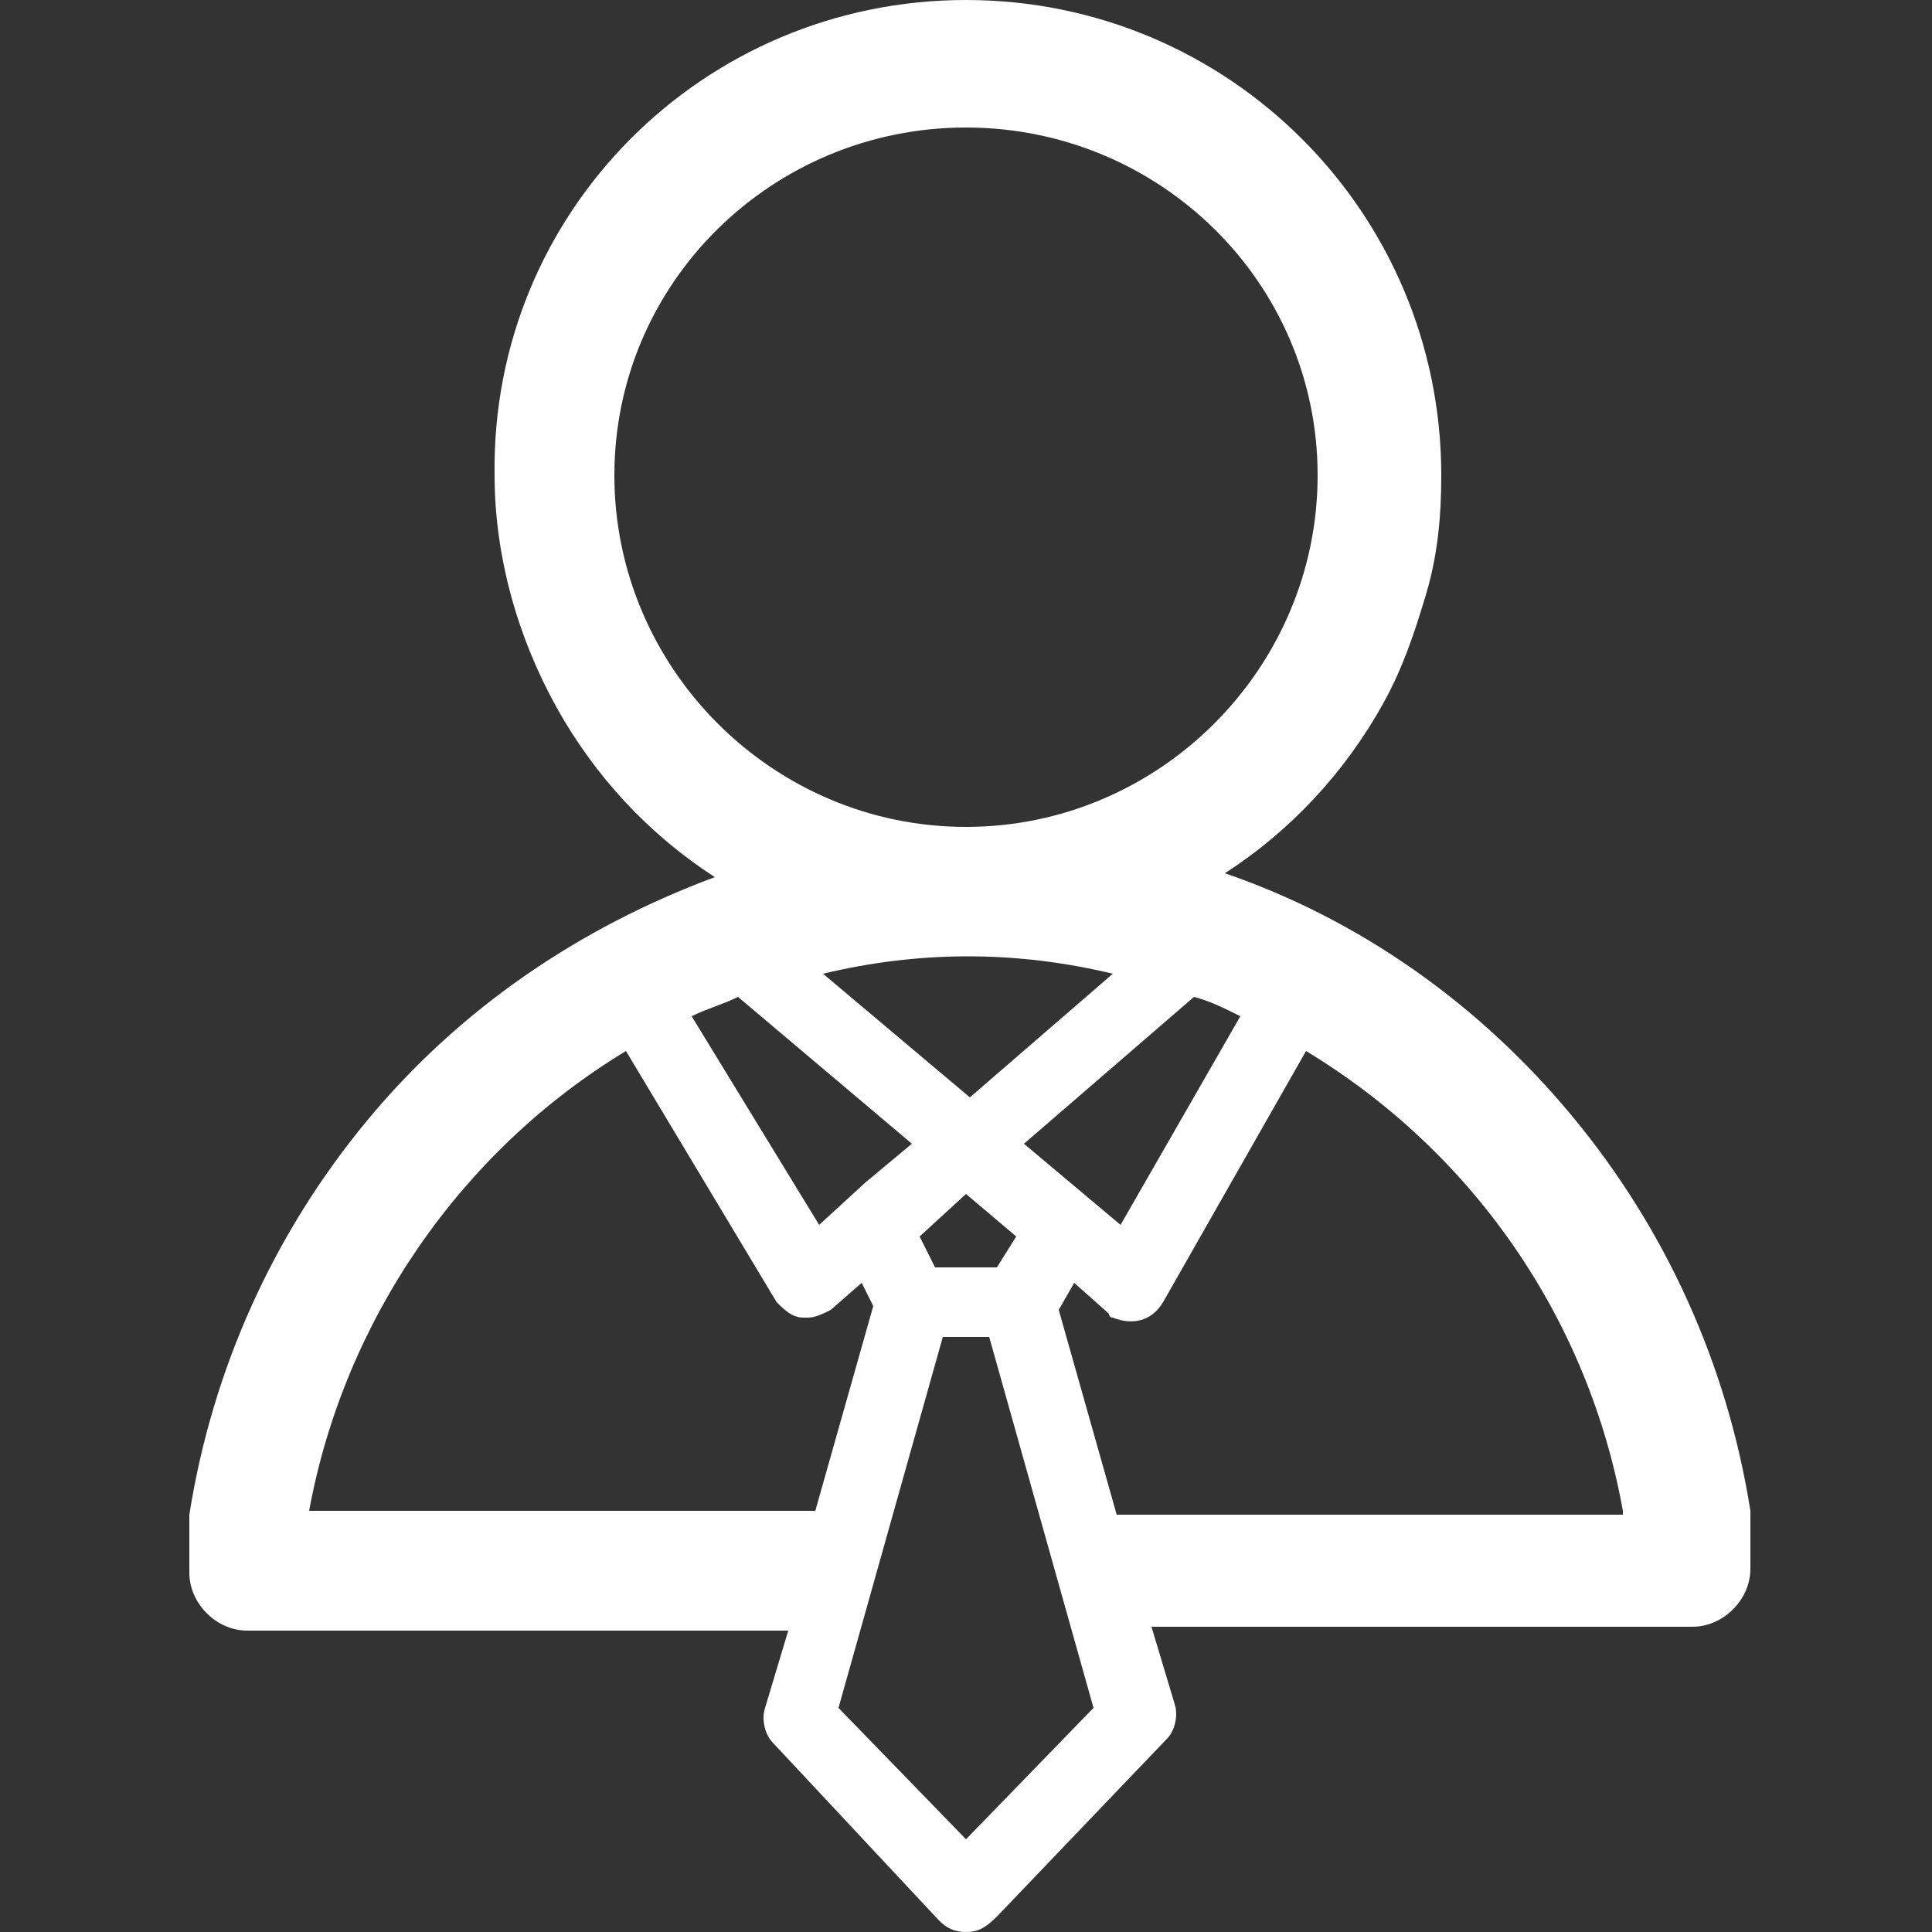 <?xml version="1.0" encoding="UTF-8"?>
<!-- Generator: Adobe Illustrator 27.3.1, SVG Export Plug-In . SVG Version: 6.00 Build 0)  -->
<svg xmlns="http://www.w3.org/2000/svg" xmlns:xlink="http://www.w3.org/1999/xlink" version="1.1" id="Calque_1" x="0px" y="0px" viewBox="0 0 50 50" style="enable-background:new 0 0 50 50;" xml:space="preserve">
<rect x="0" y="0" width="50" height="50" fill="#333333" stroke="none"/>
<path id="Union_27" d="M25,50c-0.3,0-0.5-0.1-0.7-0.3L20,45.1c-0.2-0.2-0.3-0.6-0.2-0.9l0.6-2h-14c-0.8,0-1.5-0.7-1.5-1.5v-1.5  c0.6-3.8,2.2-7.3,4.6-10.2s5.5-5,9-6.3c-1.7-1.1-3.1-2.6-4.1-4.4s-1.6-3.9-1.6-6C12.7,5.5,18.2,0,25,0s12.3,5.5,12.3,12.3  c0,1.1-0.1,2.1-0.4,3.1c-0.3,1-0.6,1.9-1.1,2.8c-1,1.8-2.4,3.3-4.1,4.4c3.5,1.2,6.6,3.4,9,6.3c2.4,2.9,4,6.4,4.6,10.2v1.5  c0,0.8-0.7,1.5-1.5,1.5h-14l0.6,2c0.1,0.3,0,0.7-0.2,0.9l-4.4,4.6C25.5,49.9,25.3,50,25,50L25,50z M21.7,44.2l3.3,3.4l3.3-3.4  l-2.7-9.6h-1.2L21.7,44.2z M42,39.1c-0.9-5-3.9-9.3-8.2-11.9l-3.7,6.5c-0.3,0.5-0.8,0.6-1.3,0.4c-0.1,0-0.1-0.1-0.1-0.1l-0.9-0.8  l-0.4,0.7l1.5,5.3H42V39.1z M8,39.1h13.1l1.5-5.3l-0.3-0.6l-0.8,0.7c-0.2,0.1-0.4,0.2-0.6,0.2h-0.1c-0.3,0-0.5-0.2-0.7-0.4l-3.9-6.5  C11.9,29.8,8.9,34.2,8,39.1z M23.8,32l0.4,0.8h1.6l0.5-0.8L25,30.9L23.8,32z M21.2,31.7l1.2-1.1l1.2-1l-4.5-3.8  c-0.4,0.2-0.8,0.3-1.2,0.5L21.2,31.7z M26.5,29.6l2.5,2.1l3.1-5.4c-0.4-0.2-0.8-0.4-1.2-0.5L26.5,29.6z M25.1,28.4l3.7-3.2  c-2.5-0.6-5-0.6-7.5,0L25.1,28.4z M15.9,12.3c0,5,4.1,9.1,9.1,9.1s9.1-4.1,9.1-9.1s-4.1-9-9.1-9l0,0C20,3.3,15.9,7.3,15.9,12.3z" fill="#FFFFFF"></path>
</svg>
